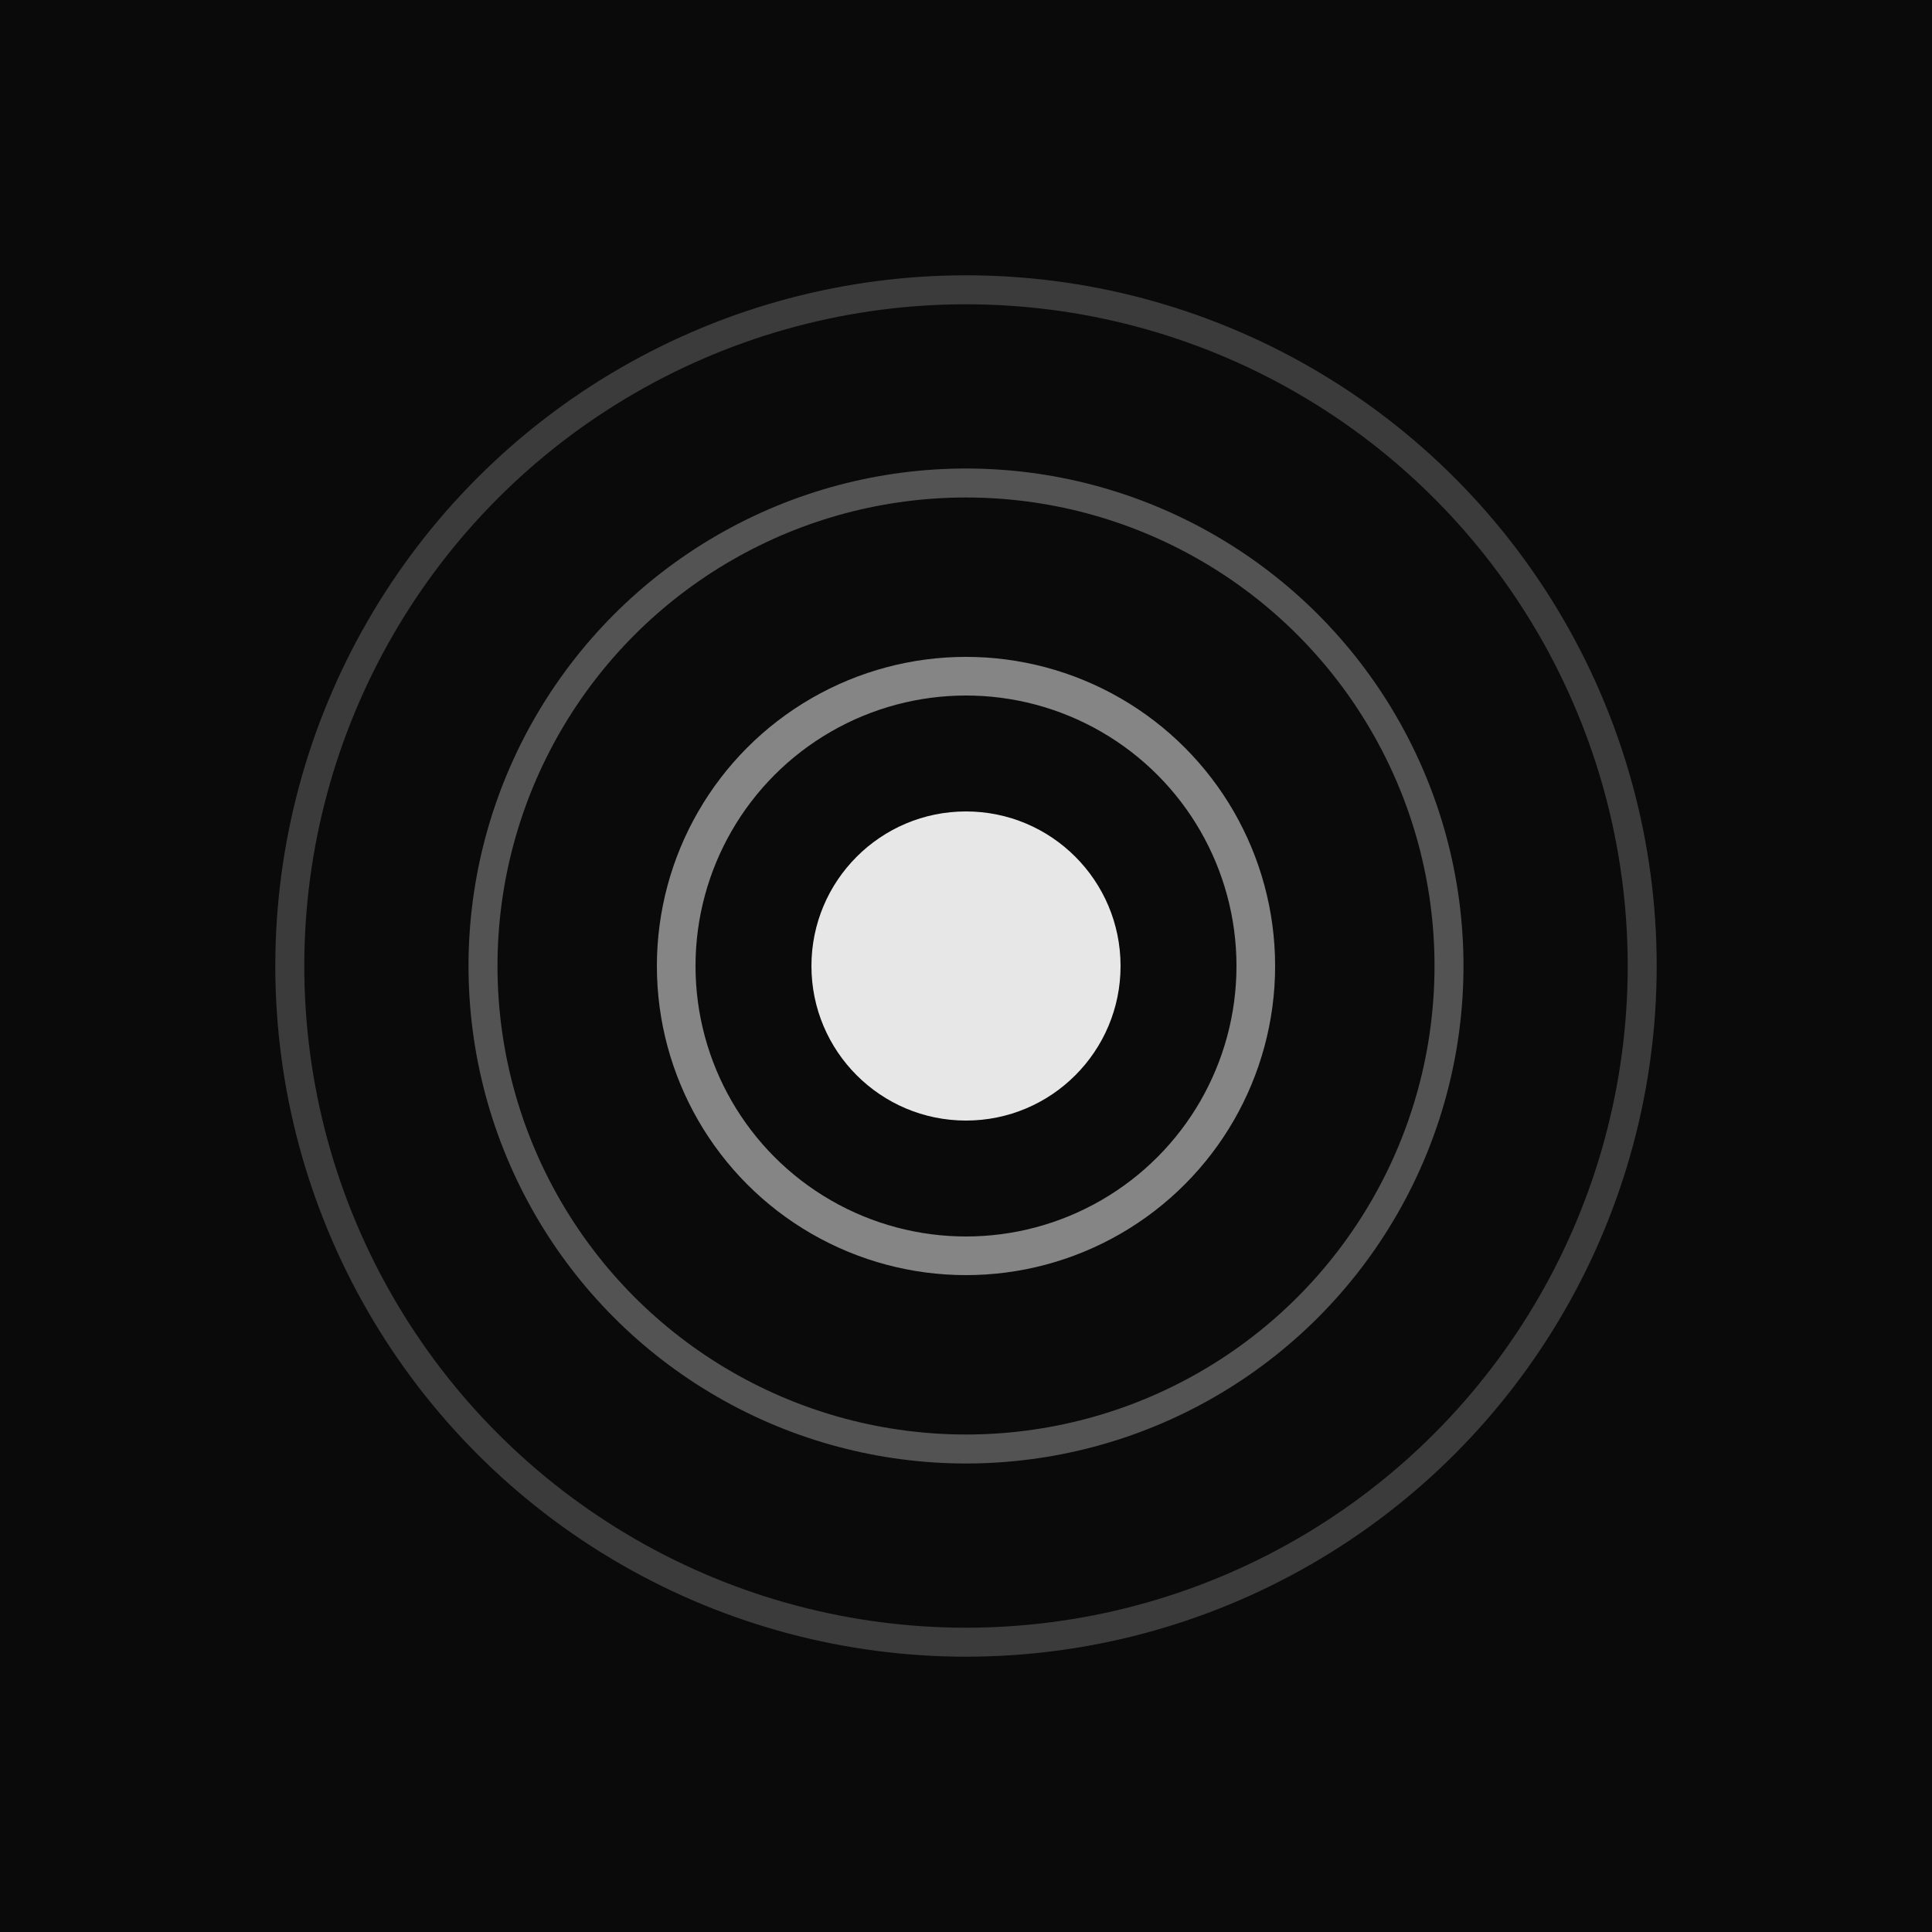 <svg xmlns="http://www.w3.org/2000/svg" viewBox="0 0 100 100">
  <rect width="100" height="100" fill="#0a0a0a"/>
  <circle cx="50" cy="50" r="35" fill="none" stroke="#ffffff" stroke-width="1.5" opacity="0.2"/>
  <circle cx="50" cy="50" r="25" fill="none" stroke="#ffffff" stroke-width="1.5" opacity="0.3"/>
  <circle cx="50" cy="50" r="15" fill="none" stroke="#ffffff" stroke-width="2" opacity="0.5"/>
  <circle cx="50" cy="50" r="8" fill="#ffffff" opacity="0.9"/>
</svg>

